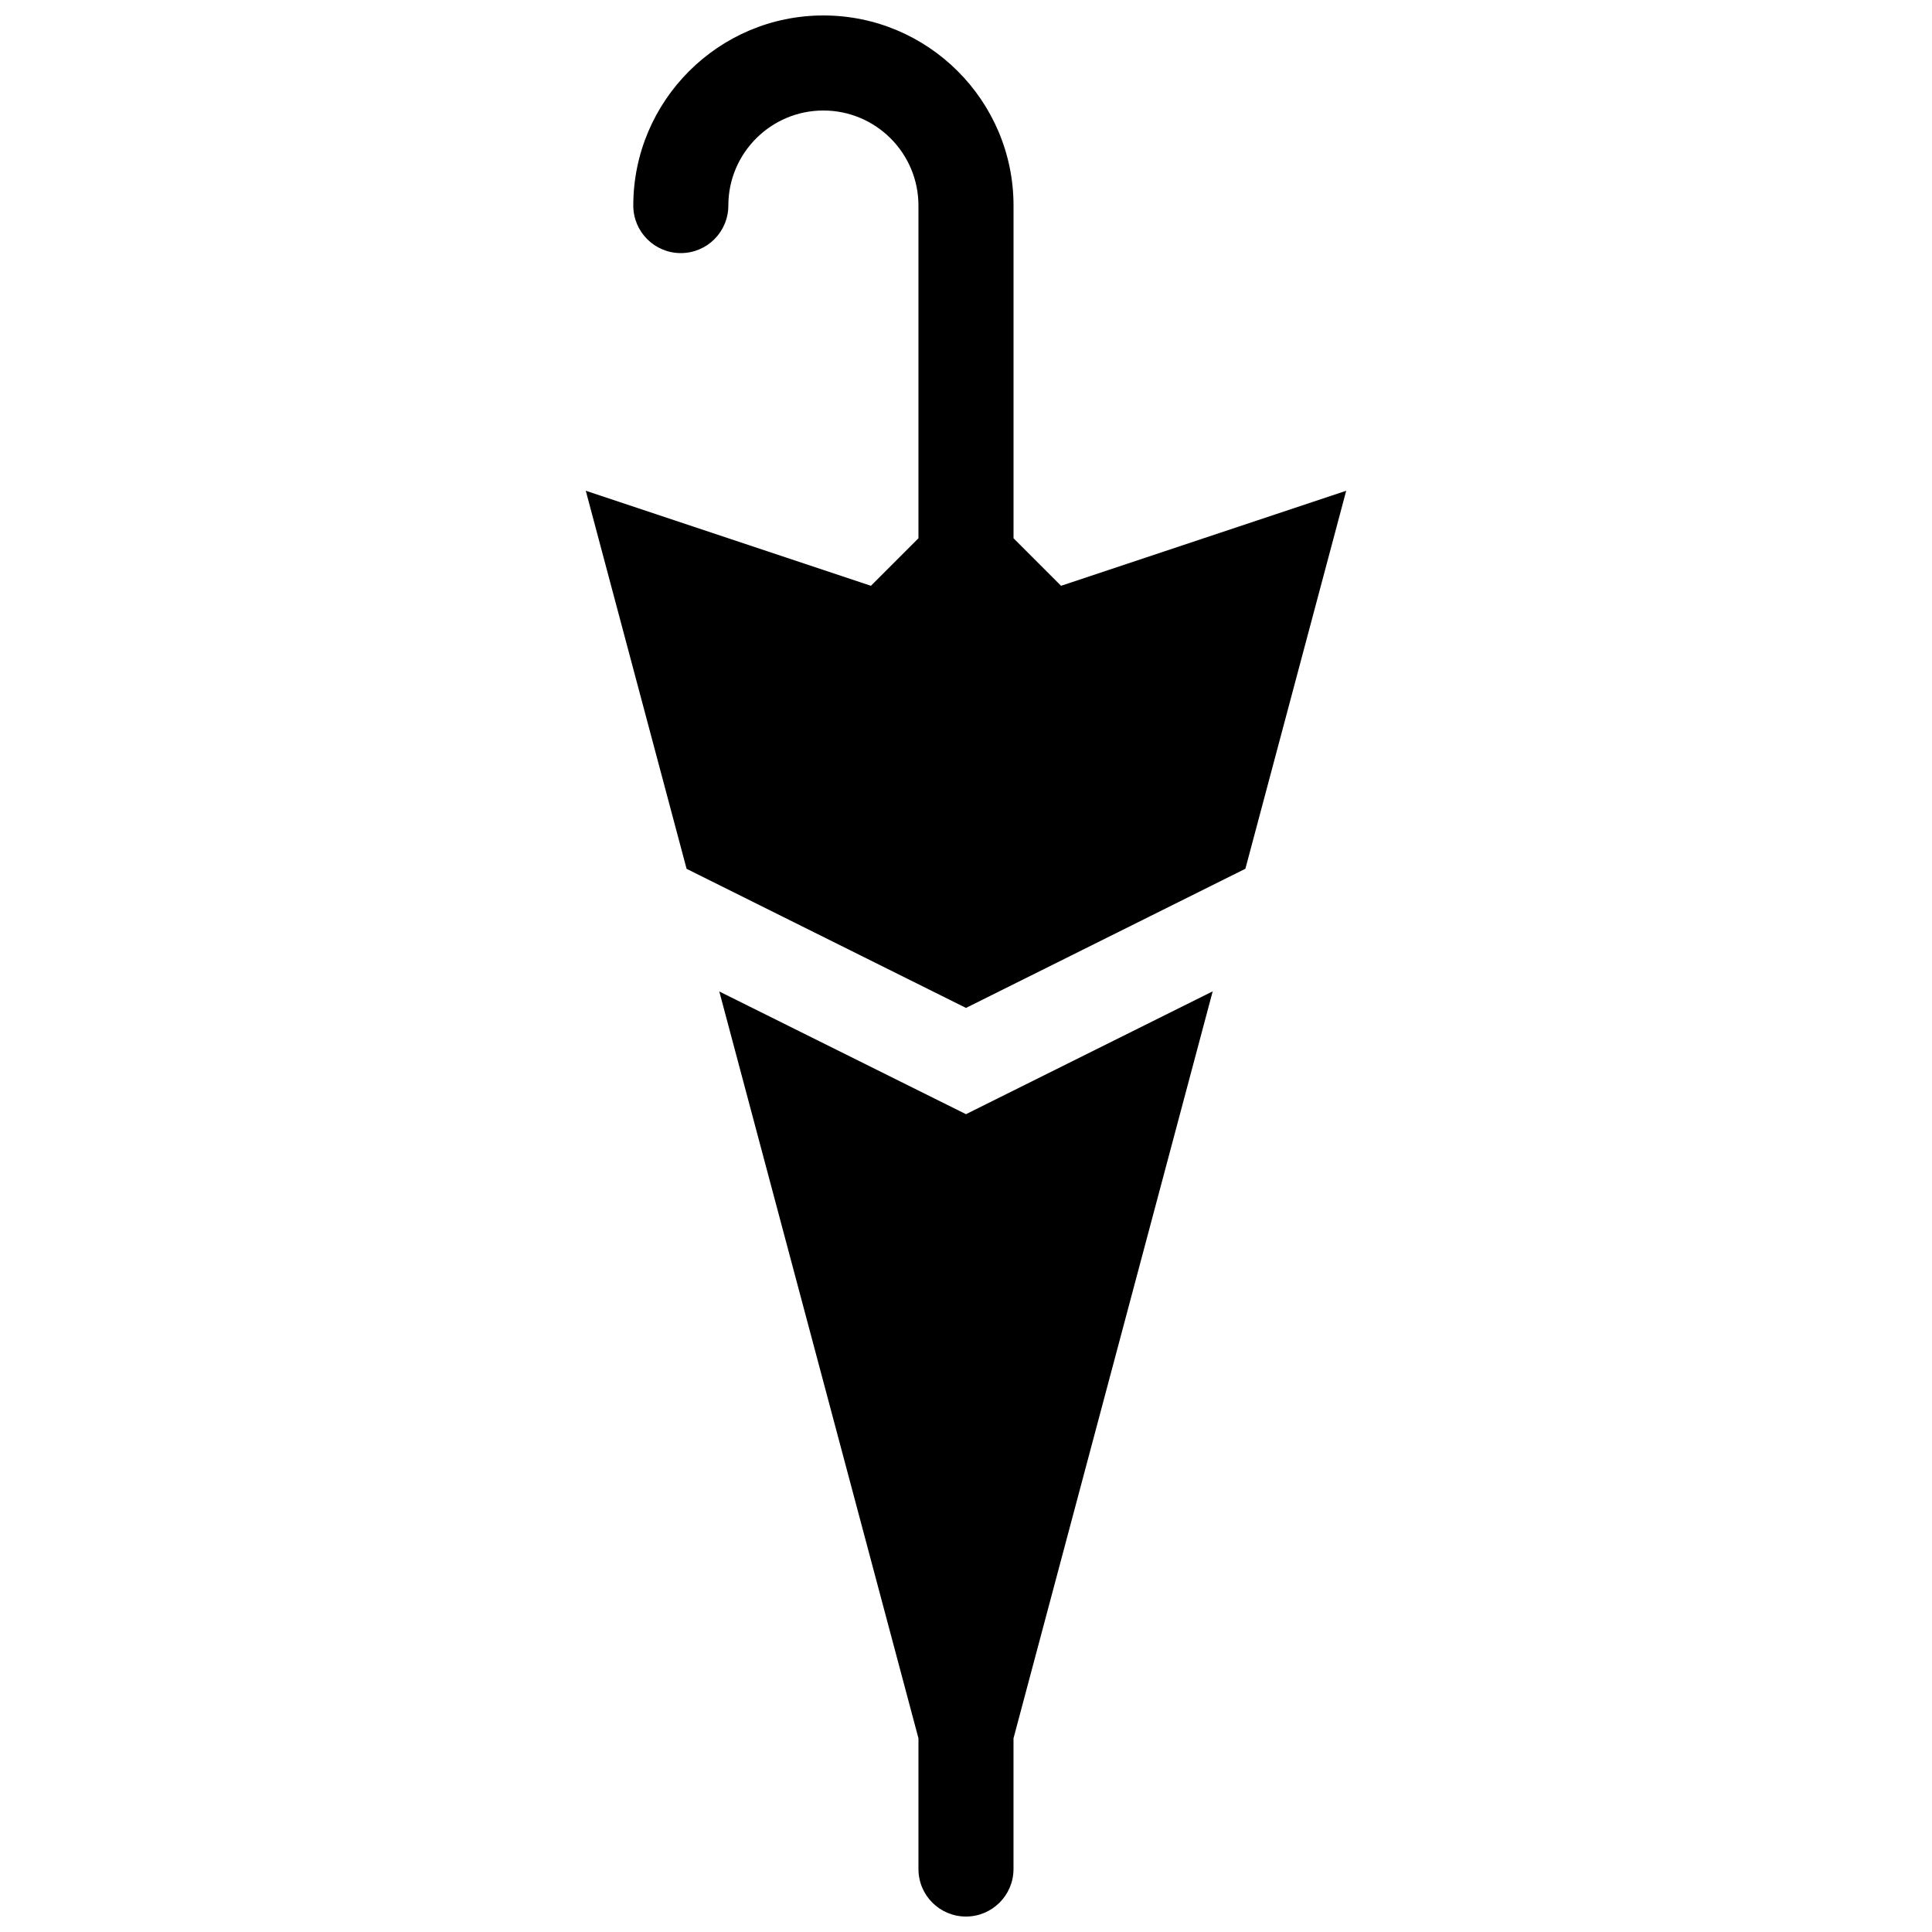 <?xml version="1.0" encoding="UTF-8"?>
<!-- Uploaded to: ICON Repo, www.svgrepo.com, Generator: ICON Repo Mixer Tools -->
<svg width="800px" height="800px" version="1.1" viewBox="144 144 512 512" xmlns="http://www.w3.org/2000/svg">
 <defs>
  <clipPath id="a">
   <path d="m299 148.09h202v503.81h-202z"/>
  </clipPath>
 </defs>
 <g clip-path="url(#a)">
  <path d="m500.76 274.05-26.719 100.18-74.043 36.879-74.043-36.859-26.719-100.2 75.57 25.191 12.594-12.594v-88.168c0-13.898-11.289-25.191-25.191-25.191-13.898 0-25.191 11.289-25.191 25.191 0 6.961-5.637 12.594-12.594 12.594s-12.594-5.633-12.594-12.594c0-27.773 22.605-50.383 50.383-50.383 27.773 0 50.383 22.605 50.383 50.383v88.168l12.59 12.594zm-166.14 132.7 52.781 197.92v34.641c0 6.961 5.613 12.594 12.594 12.594 6.938 0 12.594-5.633 12.594-12.594v-34.633l52.789-197.96-65.379 32.551z"/>
 </g>
</svg>